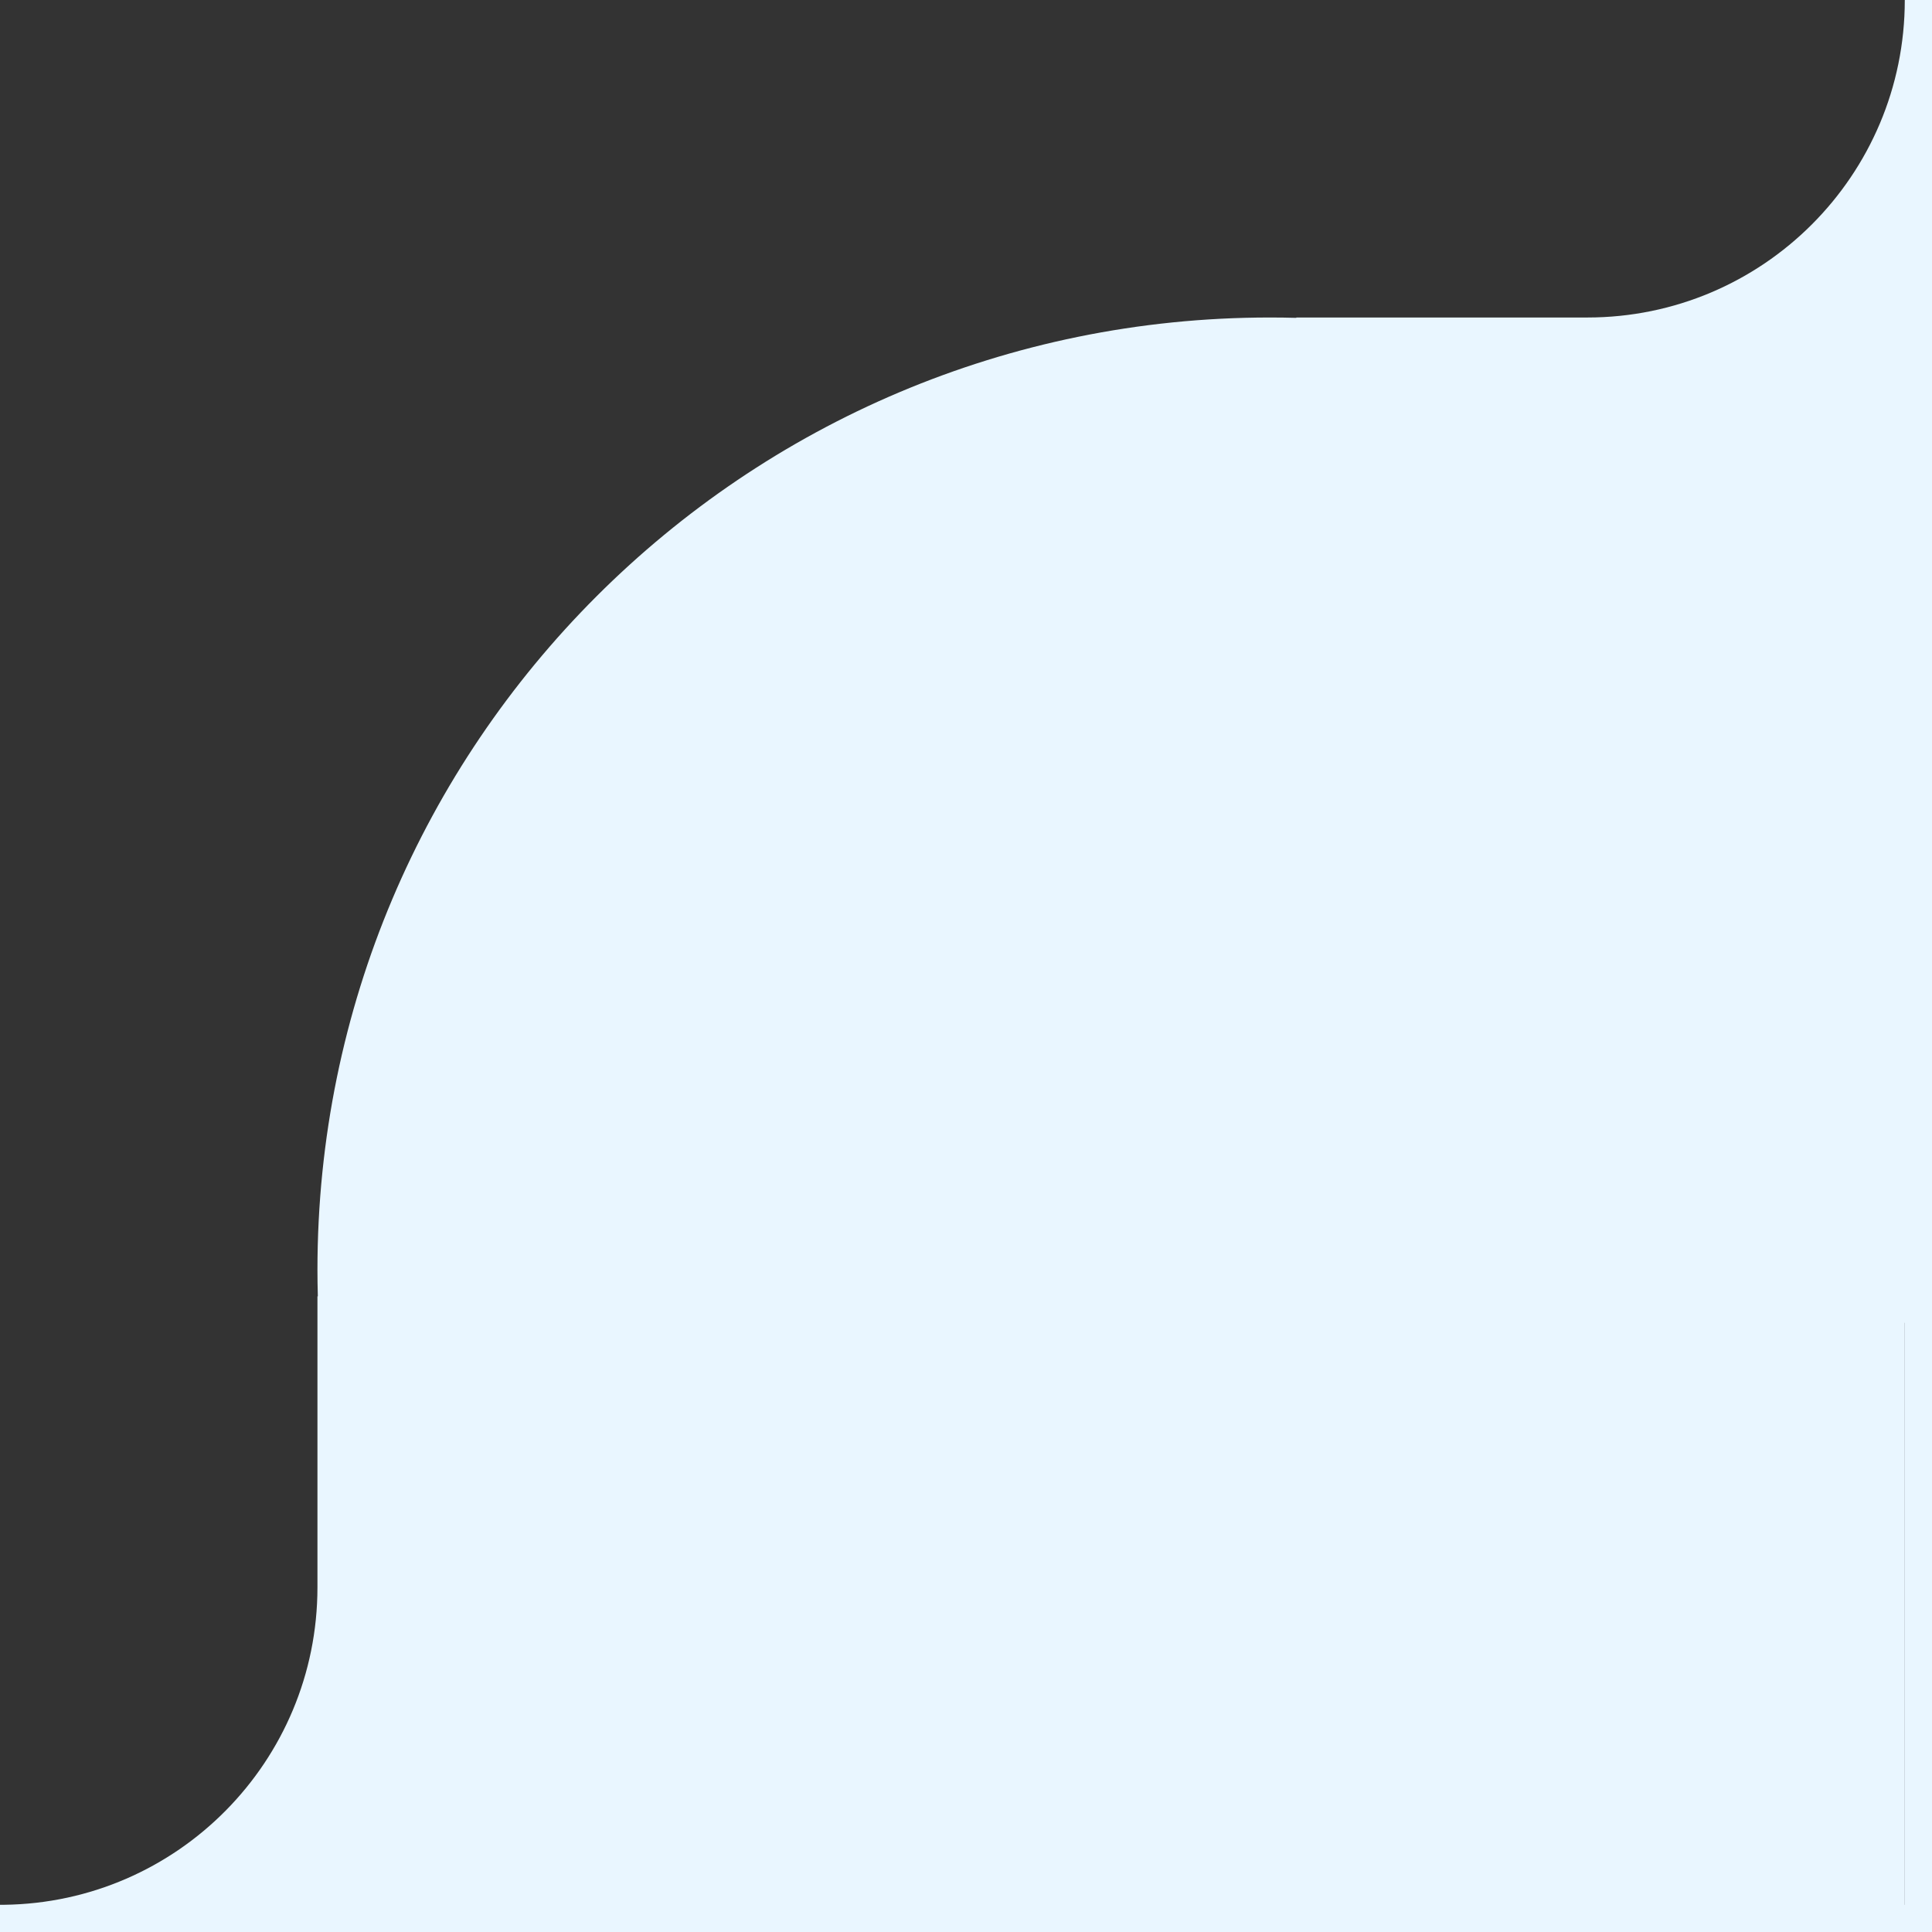 <svg width="71" height="71" viewBox="0 0 71 71" fill="none" xmlns="http://www.w3.org/2000/svg">
<rect x="0" y="0" width="71" height="71" fill="#333333" stroke="none"/>
<path fill-rule="evenodd" clip-rule="evenodd" d="M71 0H70C70 6.443 64.777 11.668 58.334 11.668H47.639V11.681C47.316 11.672 46.992 11.668 46.666 11.668C27.337 11.668 11.666 27.338 11.666 46.667C11.666 46.993 11.671 47.317 11.68 47.64H11.666V58.334C11.666 64.729 6.522 69.922 0.146 70L0 70.001V71H71V0ZM70 70V48.612H69.996V70.001L70 70Z" fill="#E9F6FF"/>
</svg>
